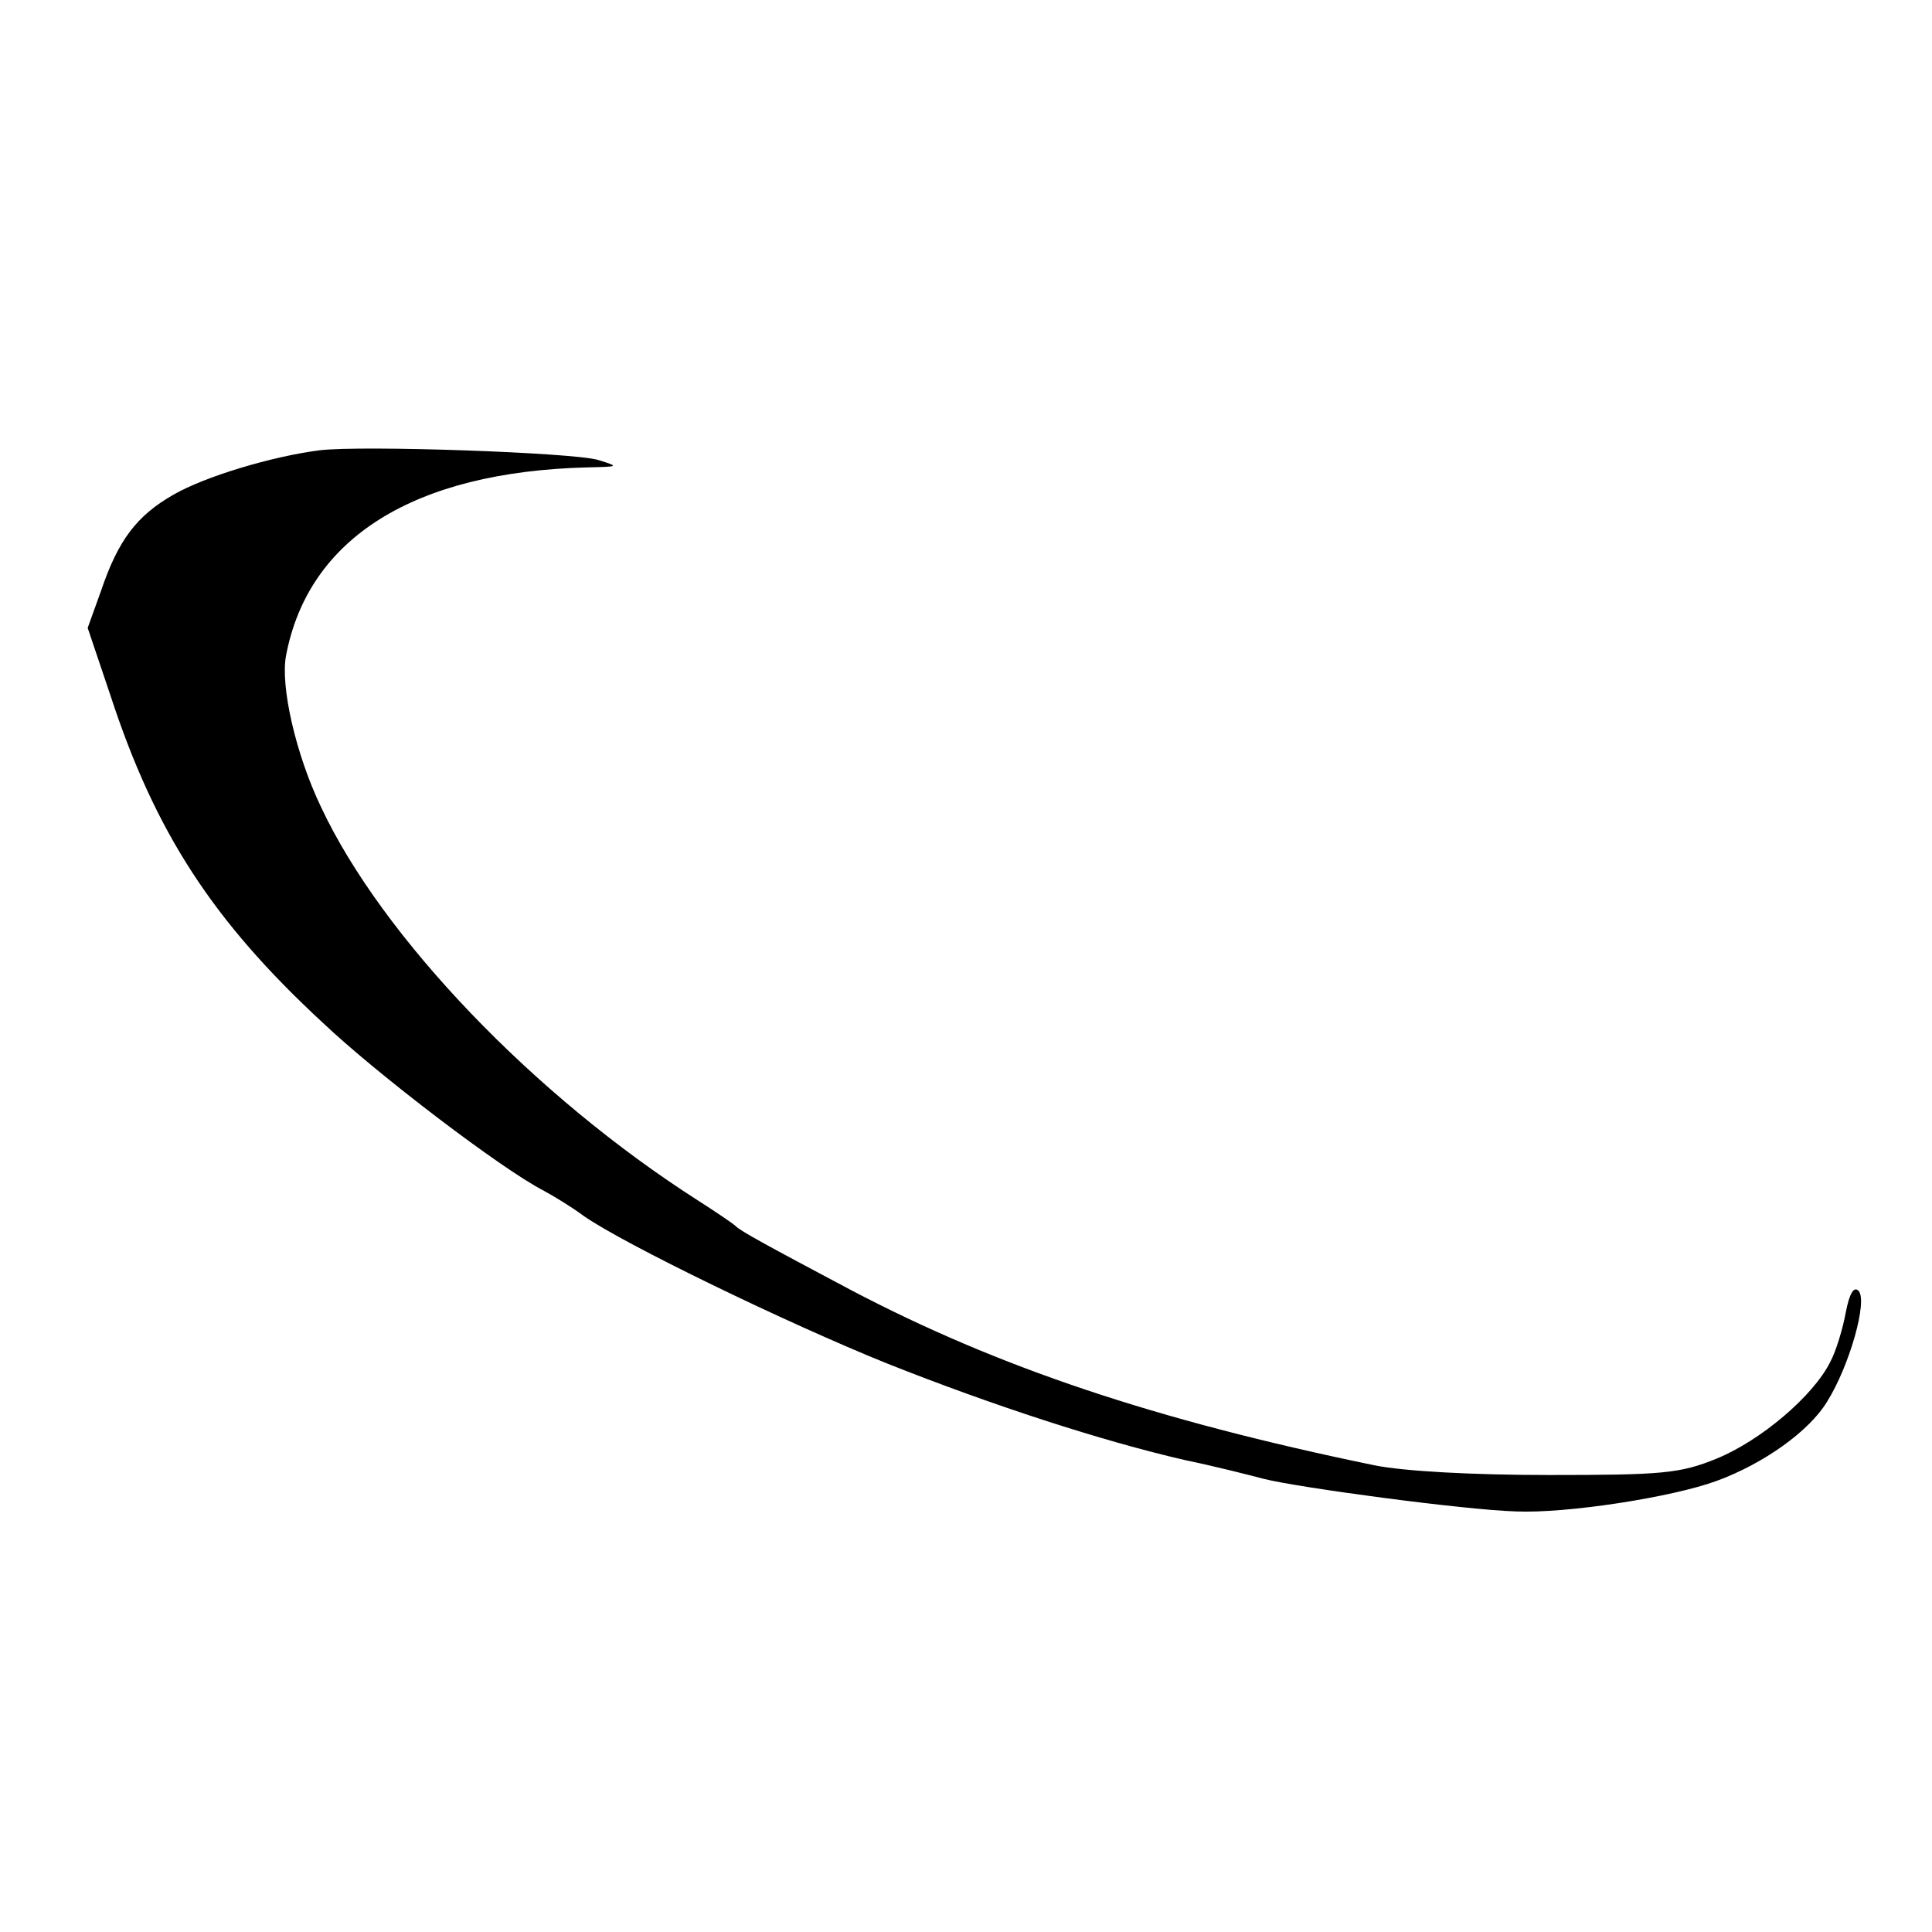 <?xml version="1.0" standalone="no"?>
<!DOCTYPE svg PUBLIC "-//W3C//DTD SVG 20010904//EN"
 "http://www.w3.org/TR/2001/REC-SVG-20010904/DTD/svg10.dtd">
<svg version="1.0" xmlns="http://www.w3.org/2000/svg"
 width="260pt" height="260pt" viewBox="0 0 260 260"
 preserveAspectRatio="xMidYMid meet">
<g transform="translate(0,260) scale(0.1,-0.1)"
fill="#000000" stroke="none">
<path d="M430 1994 c-63 -8 -154 -35 -197 -60 -49 -28 -74 -61 -97 -129 l-18
-50 31 -92 c60 -183 137 -302 285 -439 75 -71 241 -197 297 -226 13 -7 38 -22
54 -34 54 -38 275 -145 409 -199 141 -56 288 -104 401 -130 39 -8 86 -20 105
-25 47 -12 271 -42 340 -44 68 -3 210 19 270 41 63 23 125 67 149 107 30 48
55 136 42 149 -6 6 -12 -3 -17 -29 -4 -22 -13 -52 -21 -67 -23 -46 -94 -106
-153 -130 -49 -20 -73 -22 -225 -22 -103 0 -195 5 -235 13 -296 61 -507 132
-705 236 -113 60 -148 79 -155 86 -3 3 -25 18 -50 34 -221 141 -426 355 -508
530 -34 71 -55 163 -47 204 30 158 172 247 405 253 43 1 44 1 15 10 -33 10
-319 20 -375 13z"/>
</g>
</svg>
